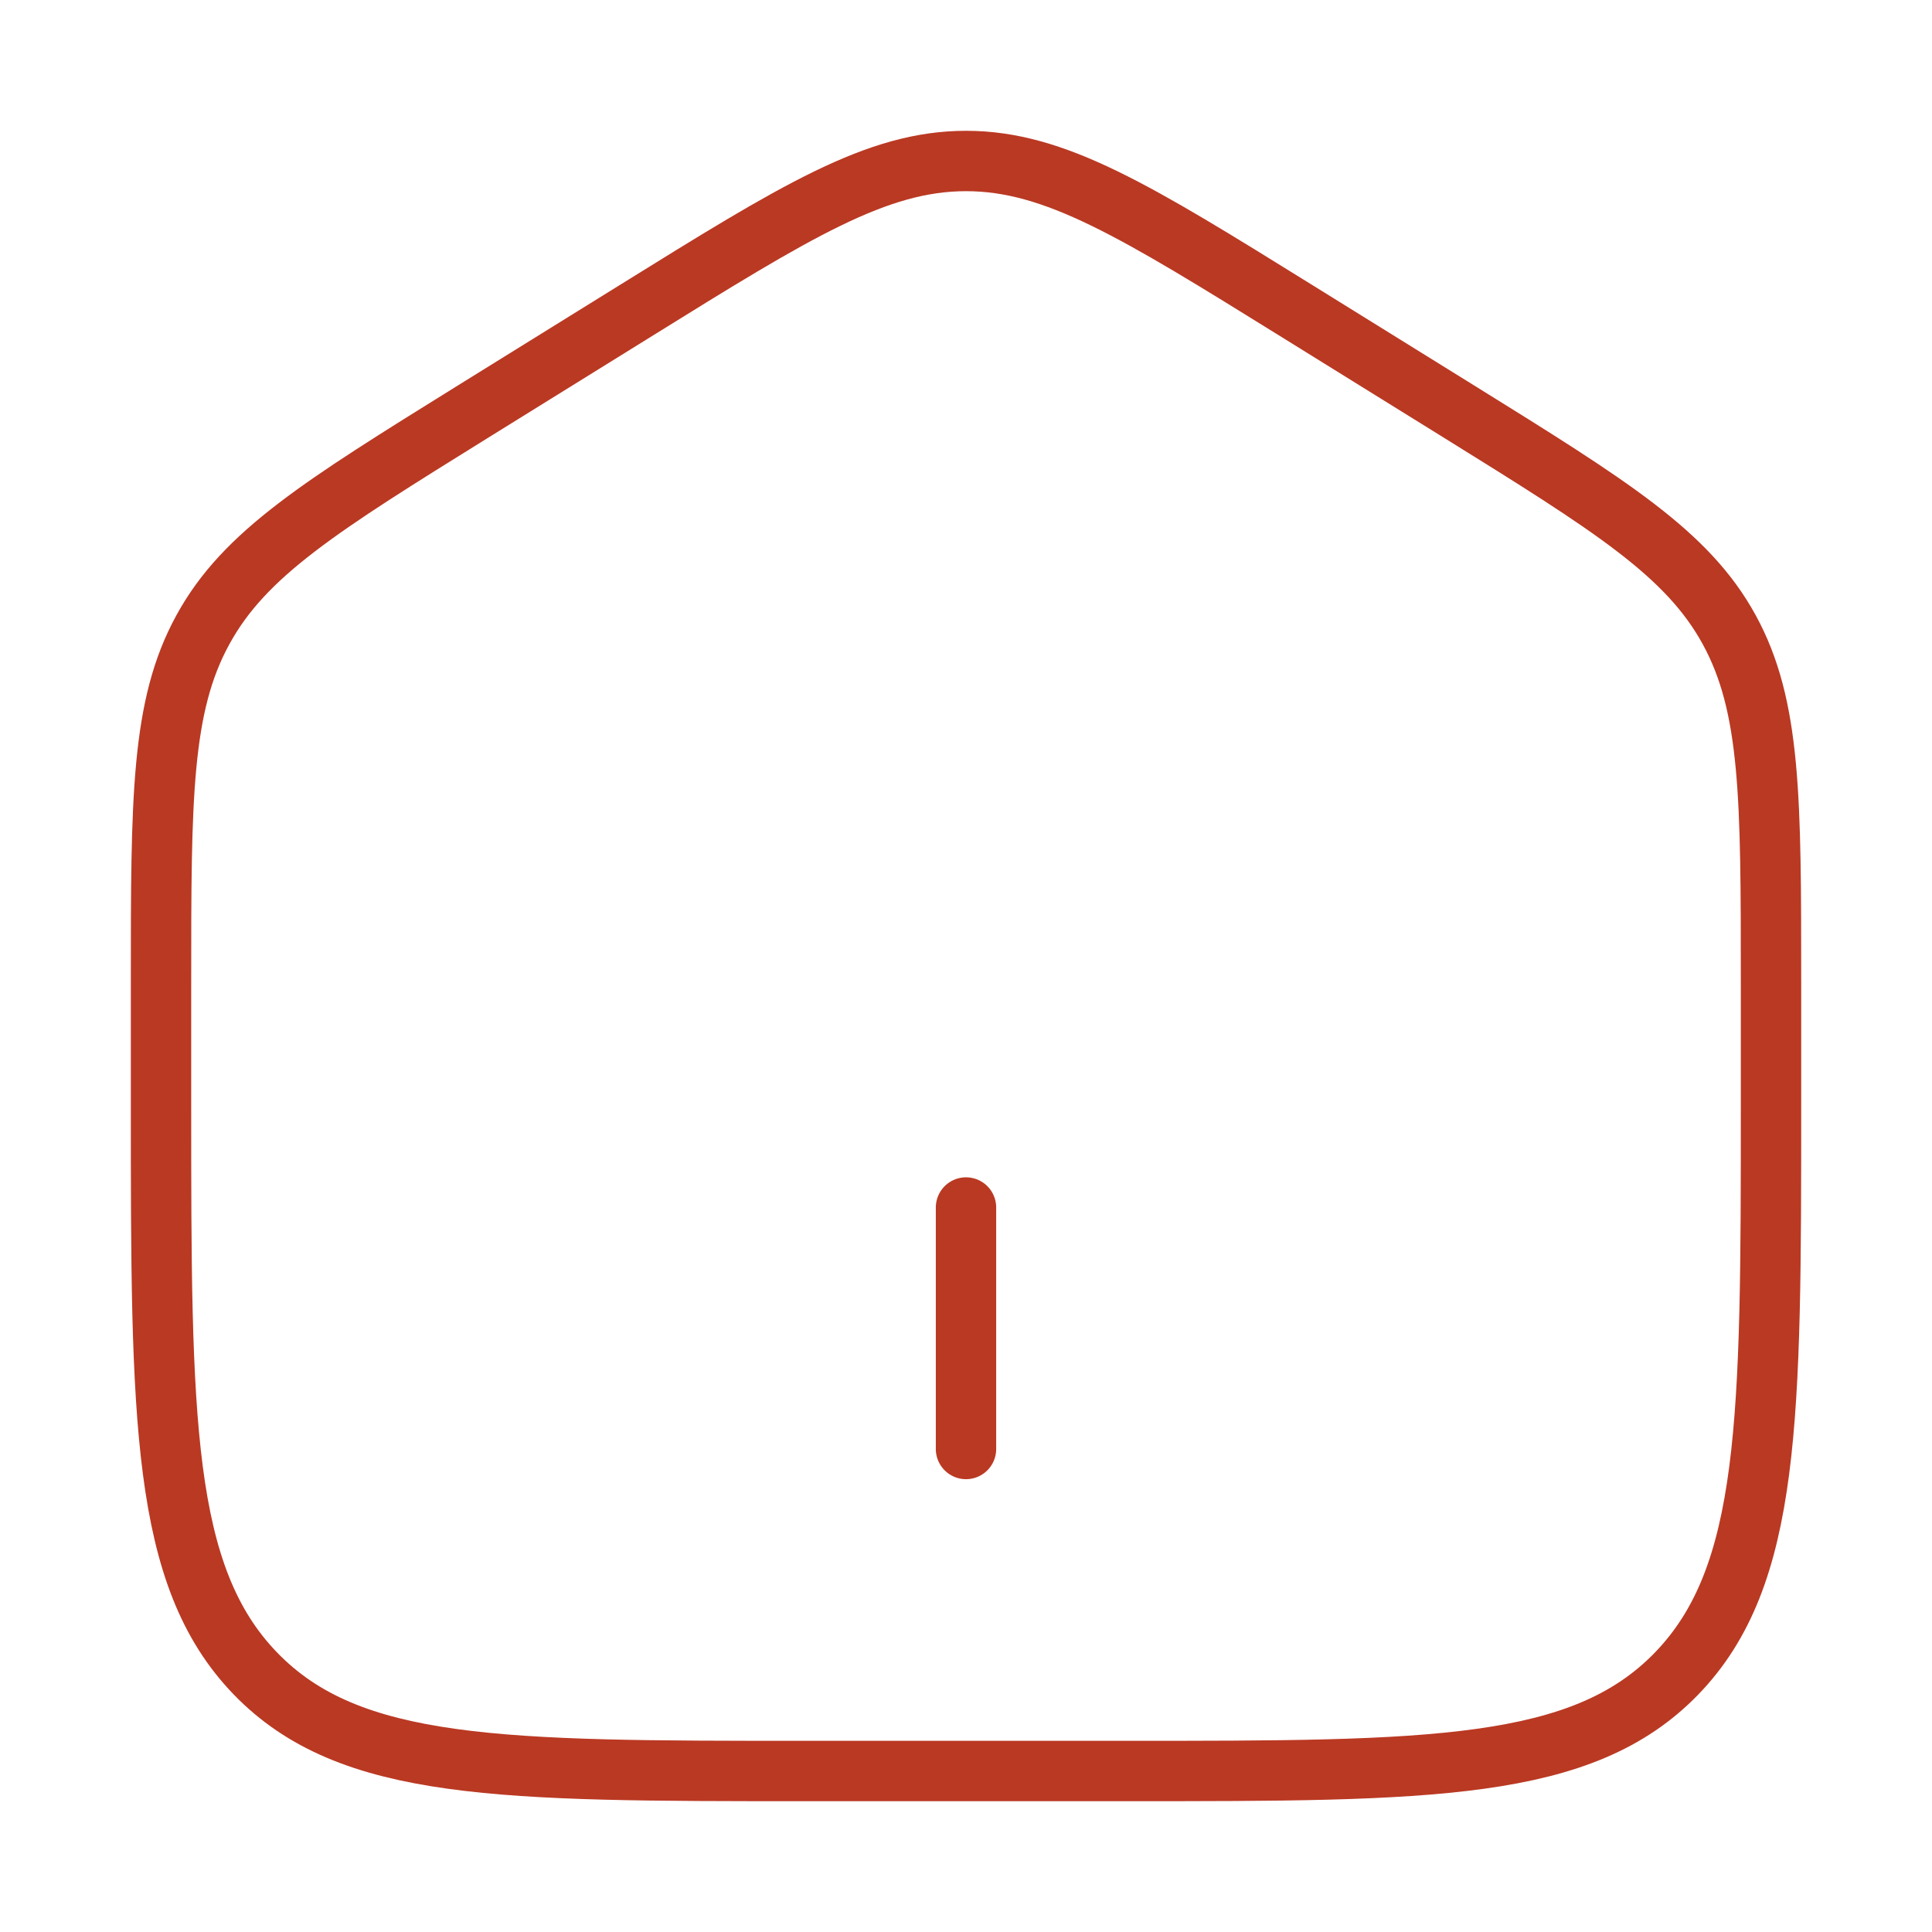 <svg xmlns="http://www.w3.org/2000/svg" fill="none" viewBox="0 0 64 64" height="64" width="64">
<path stroke-width="2" stroke="#BA3923" d="M5.334 32.544C5.334 26.44 5.334 23.389 6.721 20.861C8.102 18.331 10.633 16.763 15.691 13.621L21.025 10.312C26.371 6.992 29.046 5.333 32.001 5.333C34.955 5.333 37.627 6.992 42.977 10.312L48.31 13.621C53.369 16.763 55.899 18.331 57.283 20.861C58.667 23.392 58.667 26.44 58.667 32.541V36.6C58.667 47 58.667 52.203 55.542 55.435C52.417 58.667 47.39 58.667 37.334 58.667H26.667C16.611 58.667 11.582 58.667 8.459 55.435C5.337 52.203 5.334 47.003 5.334 36.6V32.544Z"></path>
<path stroke-linecap="round" stroke-width="2" stroke="#BA3923" d="M32 40V48"></path>
</svg>
